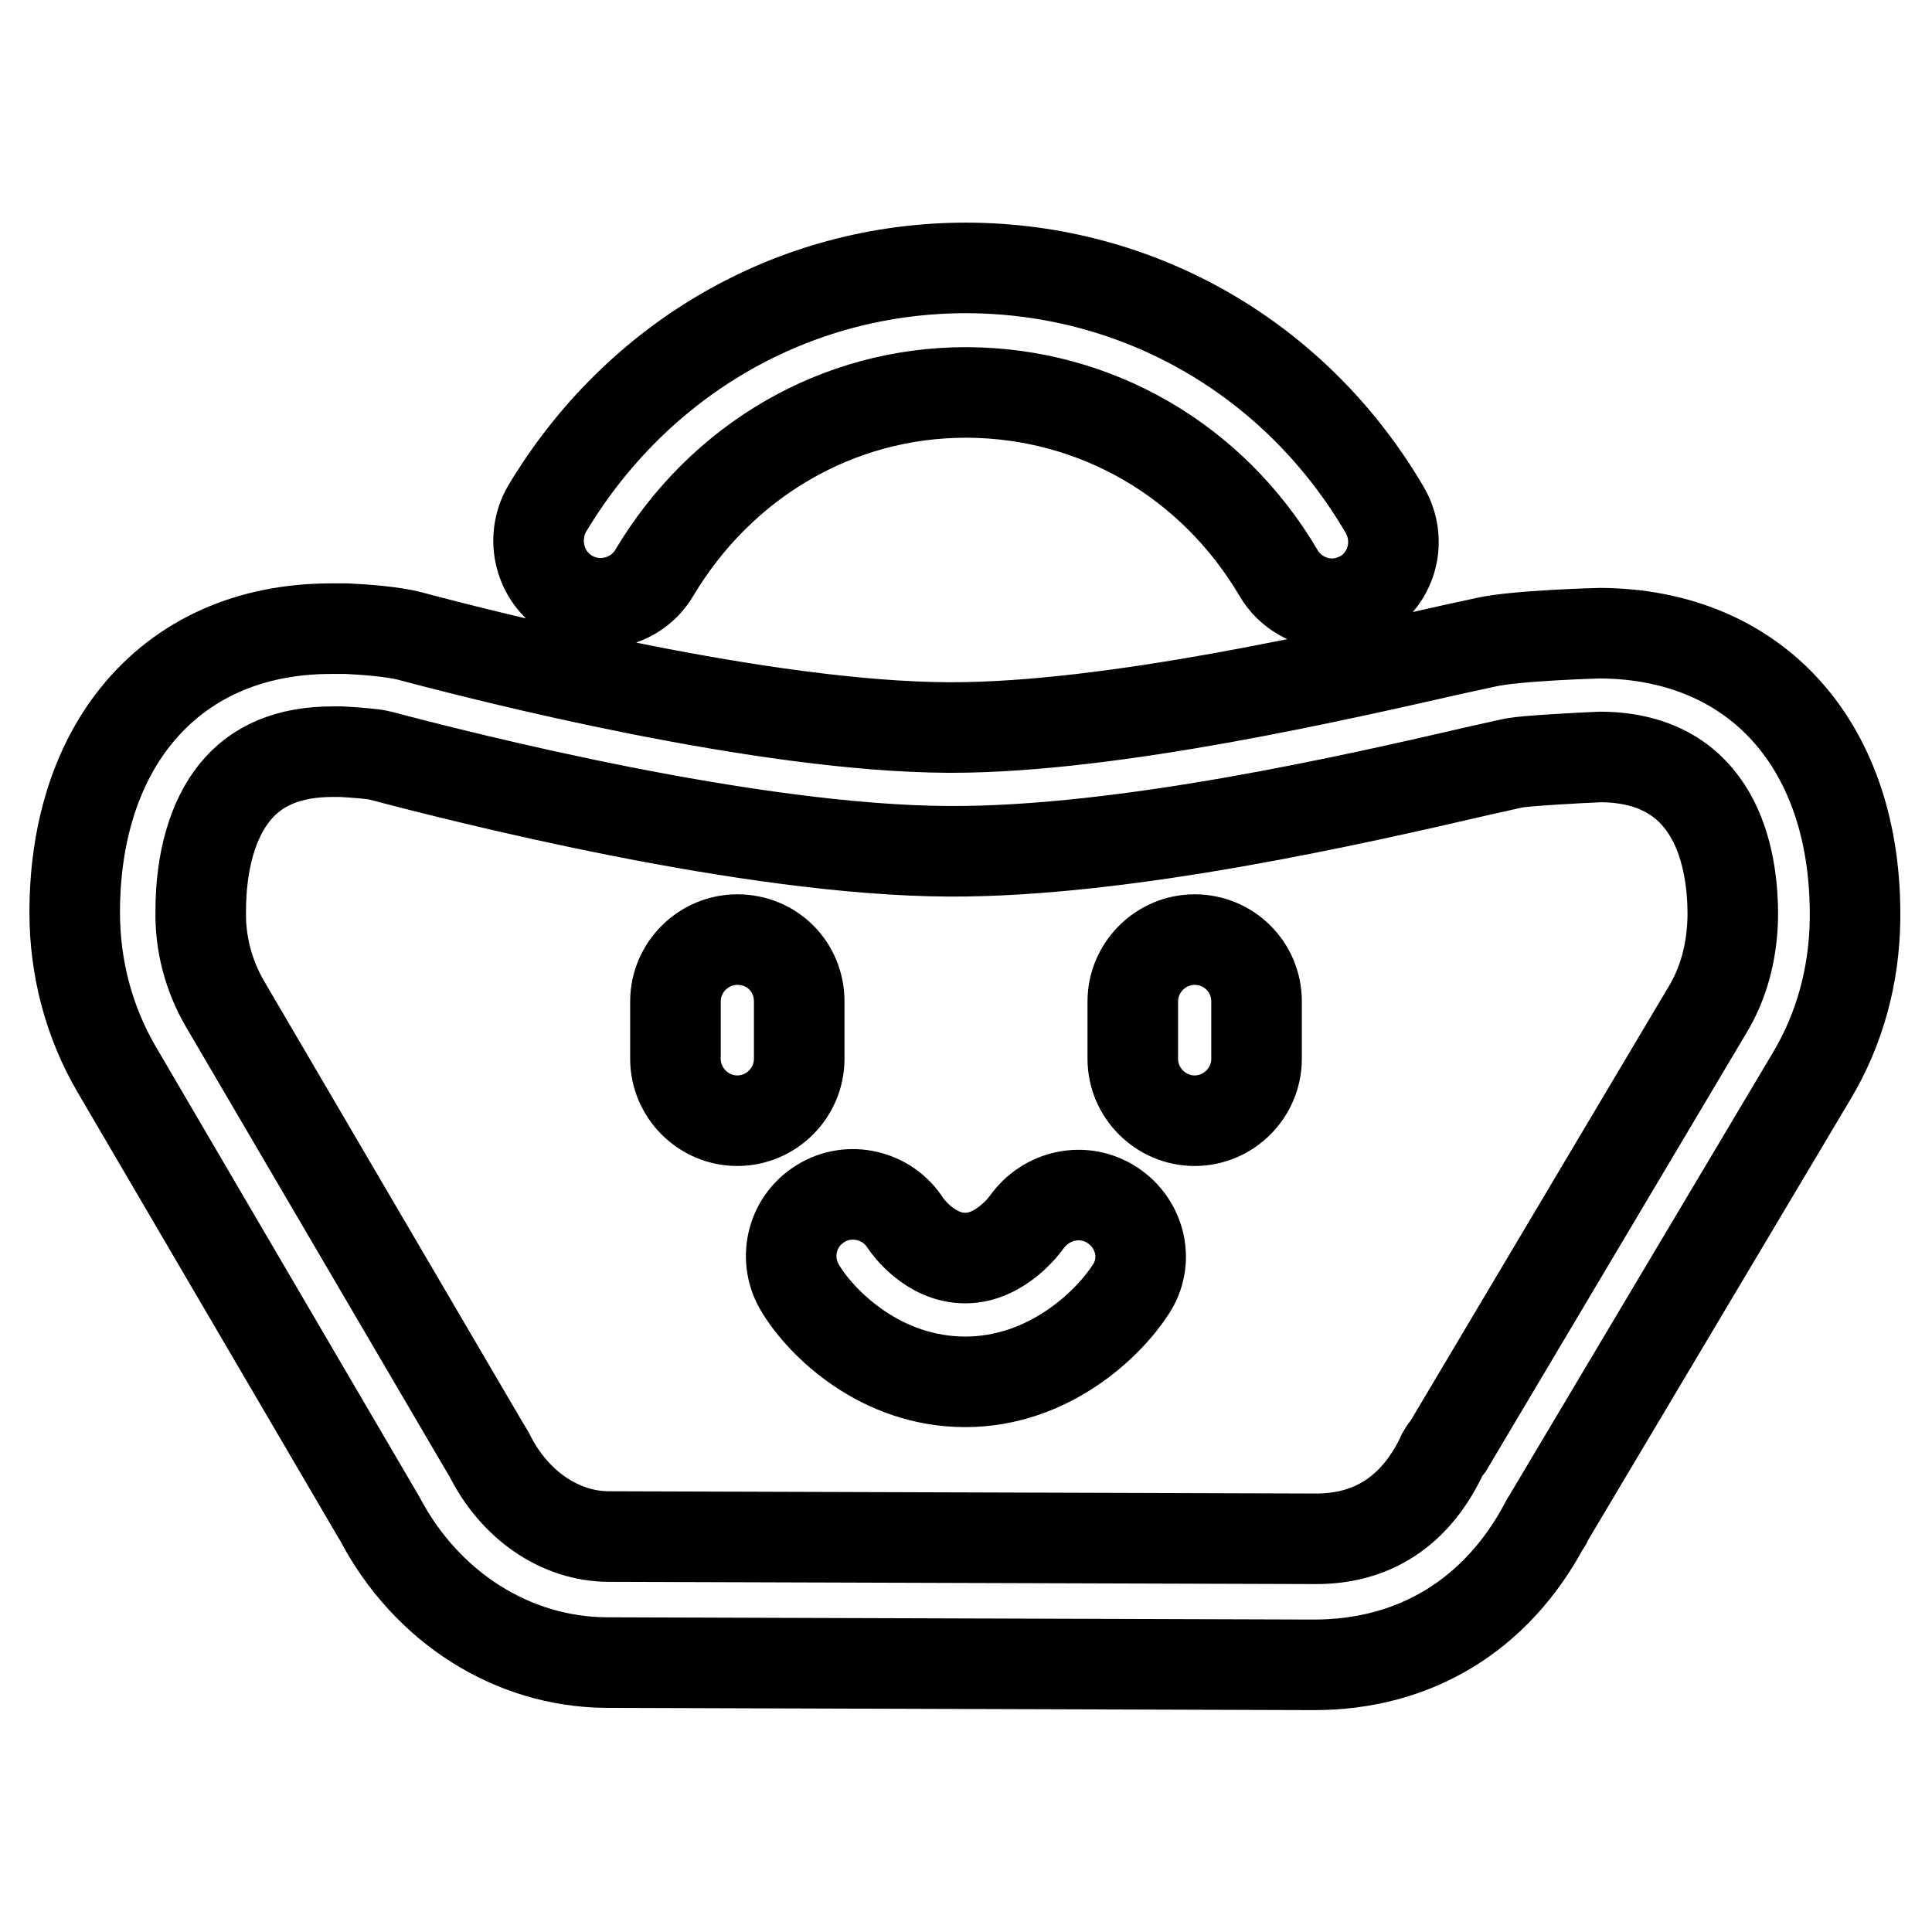 <?xml version="1.0" encoding="utf-8"?>
<!-- Svg Vector Icons : http://www.onlinewebfonts.com/icon -->
<!DOCTYPE svg PUBLIC "-//W3C//DTD SVG 1.1//EN" "http://www.w3.org/Graphics/SVG/1.1/DTD/svg11.dtd">
<svg version="1.1" xmlns="http://www.w3.org/2000/svg" xmlns:xlink="http://www.w3.org/1999/xlink" x="0px" y="0px" viewBox="0 0 256 256" enable-background="new 0 0 256 256" xml:space="preserve">
<g> <path stroke-width="12" fill-opacity="0" stroke="#000000"  d="M75.4,78.8c3.9,2.3,9,1,11.3-2.9C95.6,61,111,52,128,52c0.1,0,0.1,0,0.2,0c17,0.1,32.4,9,41.2,23.9 c1.5,2.6,4.3,4.1,7.1,4.1c1.4,0,2.8-0.4,4.1-1.1c3.9-2.3,5.2-7.3,2.9-11.3c-11.7-20-32.4-32-55.3-32.1c-0.1,0-0.1,0-0.2,0 c-22.8,0-43.5,11.9-55.5,31.9C70.2,71.4,71.5,76.5,75.4,78.8z M212,83.9c-0.1,0-11.2,0.3-15.1,1.2l-4.6,1 c-14.6,3.3-44.8,10.3-66.2,10.3c-0.1,0-0.3,0-0.4,0c-24.6-0.1-60.8-9.3-71.3-12.1c-2.2-0.6-6.2-0.9-8.5-1c-0.3,0-0.9,0-1.5,0h-0.3 c-0.1,0-0.1,0-0.2,0c-10.8,0-19.8,4-25.9,11.6c-5.3,6.6-8.1,15.6-8.1,26c0,7.4,1.9,14.5,5.5,20.7l34.6,59.1 c0.1,0.2,0.2,0.3,0.3,0.5c6.2,11.8,17.6,19,30,19.1l93.8,0.3c13.4,0,24.2-6.6,30.6-18.6c0.2-0.2,0.3-0.4,0.4-0.7l35-58.8 c3.7-6.2,5.6-13.3,5.7-20.6C246.1,98.8,232.7,84,212,83.9z M226.2,133.9C226.2,133.9,226.2,133.9,226.2,133.9l-34.3,57.7 c-0.4,0.5-0.8,1-1,1.6c-3.5,7.1-9.1,10.7-16.5,10.7l-93.7-0.3c-6.5,0-12.6-4.2-15.9-10.9c-0.3-0.5-0.6-1-0.9-1.5l-34.1-58.2 c-2.1-3.6-3.3-7.9-3.2-12.3c0-6.6,1.6-12.1,4.5-15.7c2.9-3.6,7.2-5.4,13-5.4c0,0,0.1,0,0.1,0l1,0c1.8,0.1,4.4,0.3,5.1,0.5 c11,2.9,49,12.6,75.5,12.7c23.3,0.1,53.9-6.9,70.3-10.7l4.5-1c1.6-0.3,8.9-0.7,11.5-0.8c15.3,0.1,17.6,13.4,17.5,21.3 C229.5,126.1,228.4,130.3,226.2,133.9z M97.7,124.5c-4.5,0-8.2,3.7-8.2,8.2v7.6c0,4.5,3.7,8.2,8.2,8.2s8.2-3.7,8.2-8.2v-7.6 C105.9,128.1,102.3,124.5,97.7,124.5z M158.3,124.5c-4.5,0-8.2,3.7-8.2,8.2v7.6c0,4.5,3.7,8.2,8.2,8.2c4.5,0,8.2-3.7,8.2-8.2v-7.6 C166.5,128.1,162.8,124.5,158.3,124.5z M147.4,159.7c-3.8-2.5-8.8-1.4-11.4,2.3c0,0-3.3,4.7-8.1,4.7c-4.7,0-7.7-4.3-7.9-4.6 c-2.4-3.8-7.5-5-11.3-2.6c-3.9,2.4-5,7.5-2.6,11.3c2.8,4.6,10.6,12.3,21.8,12.3c11.1,0,19-7.7,21.9-12.2 C152.3,167.2,151.2,162.2,147.4,159.7z"/></g>
</svg>